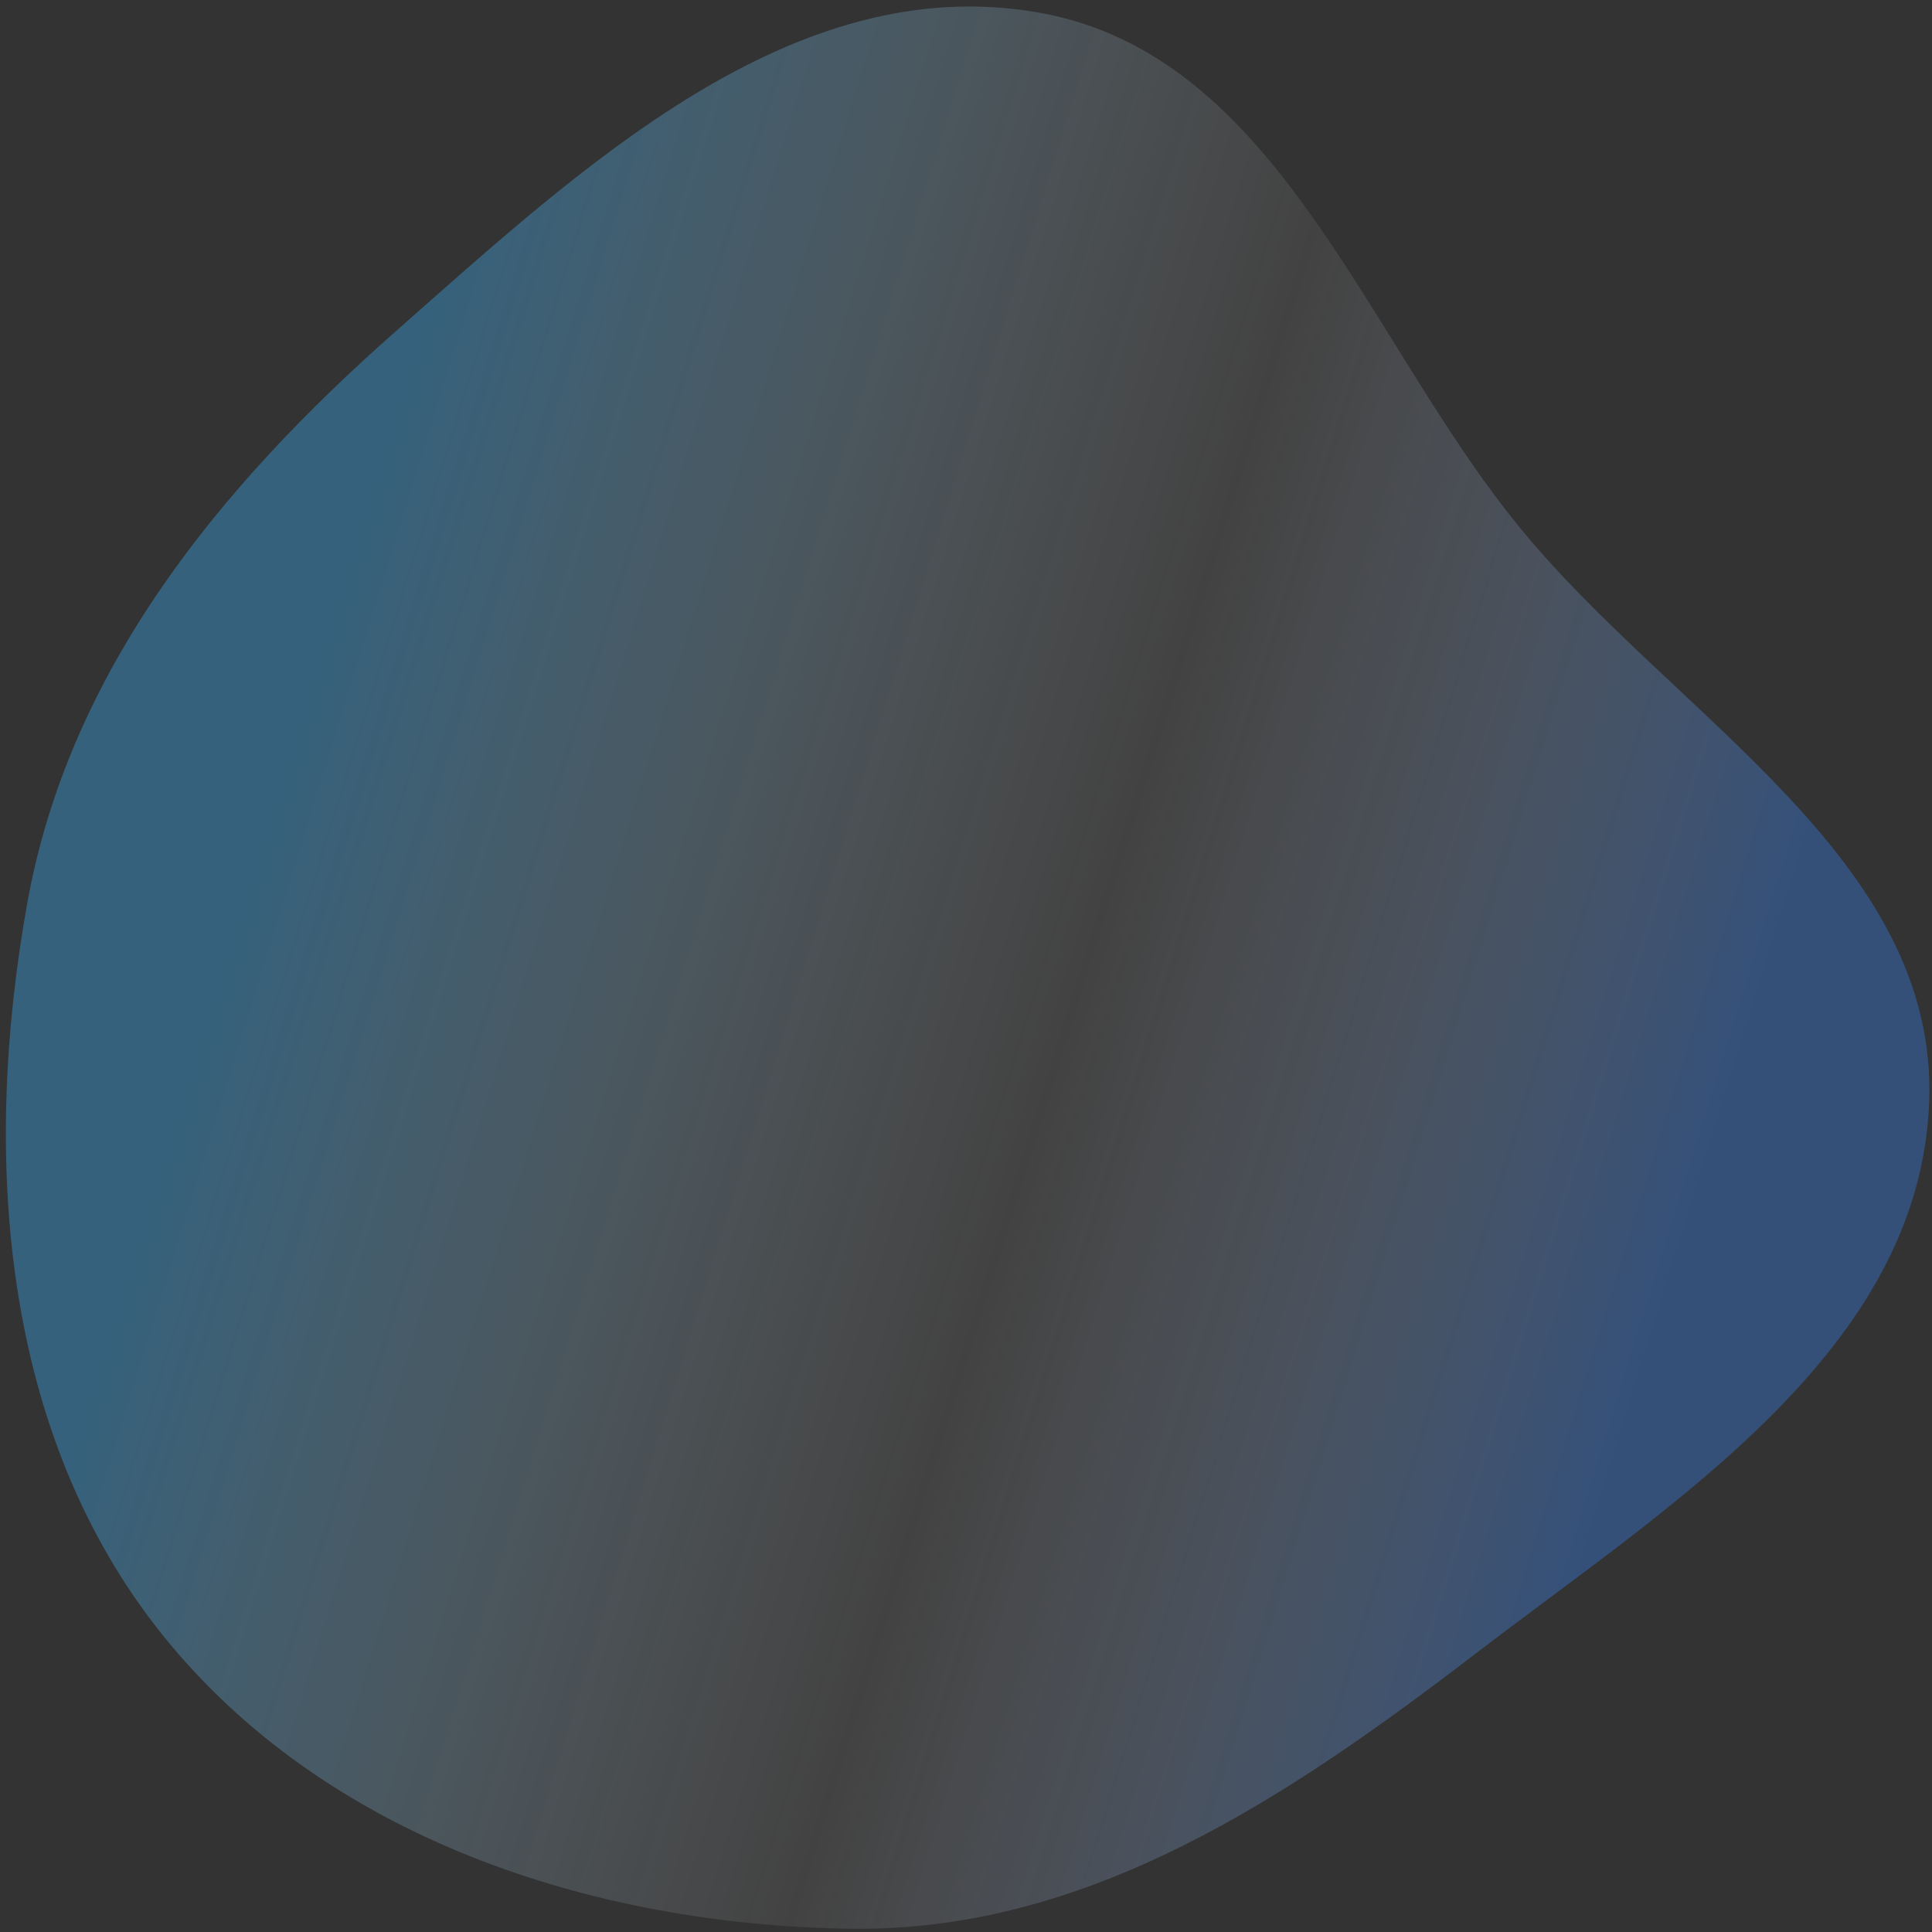 <?xml version="1.0" encoding="UTF-8"?> <svg xmlns="http://www.w3.org/2000/svg" width="165" height="165" viewBox="0 0 165 165" fill="none"><rect x="0" y="0" width="165" height="165" fill="#333333" stroke="none"/> <path opacity="0.5" fill-rule="evenodd" clip-rule="evenodd" d="M129.783 45.042C116.576 28.888 109.154 4.646 88.657 1.065C67.689 -2.598 49.723 14.251 33.817 28.278C18.702 41.606 5.873 57.312 2.315 77.203C-1.551 98.819 0.092 122.469 13.898 139.65C27.782 156.927 50.566 164.412 72.644 164.721C92.897 165.005 109.989 153.509 126.025 141.223C142.789 128.379 163.929 115.327 164.756 94.149C165.57 73.332 143.006 61.217 129.783 45.042Z" fill="url(#paint0_linear_70_1419)"></path> <defs> <linearGradient id="paint0_linear_70_1419" x1="134.55" y1="135.187" x2="7.346" y2="95.783" gradientUnits="userSpaceOnUse"> <stop stop-color="#3888FF" stop-opacity="0.69"></stop> <stop offset="0.417" stop-color="white" stop-opacity="0.15"></stop> <stop offset="0.943" stop-color="#3BB5FF" stop-opacity="0.71"></stop> </linearGradient> </defs> </svg> 